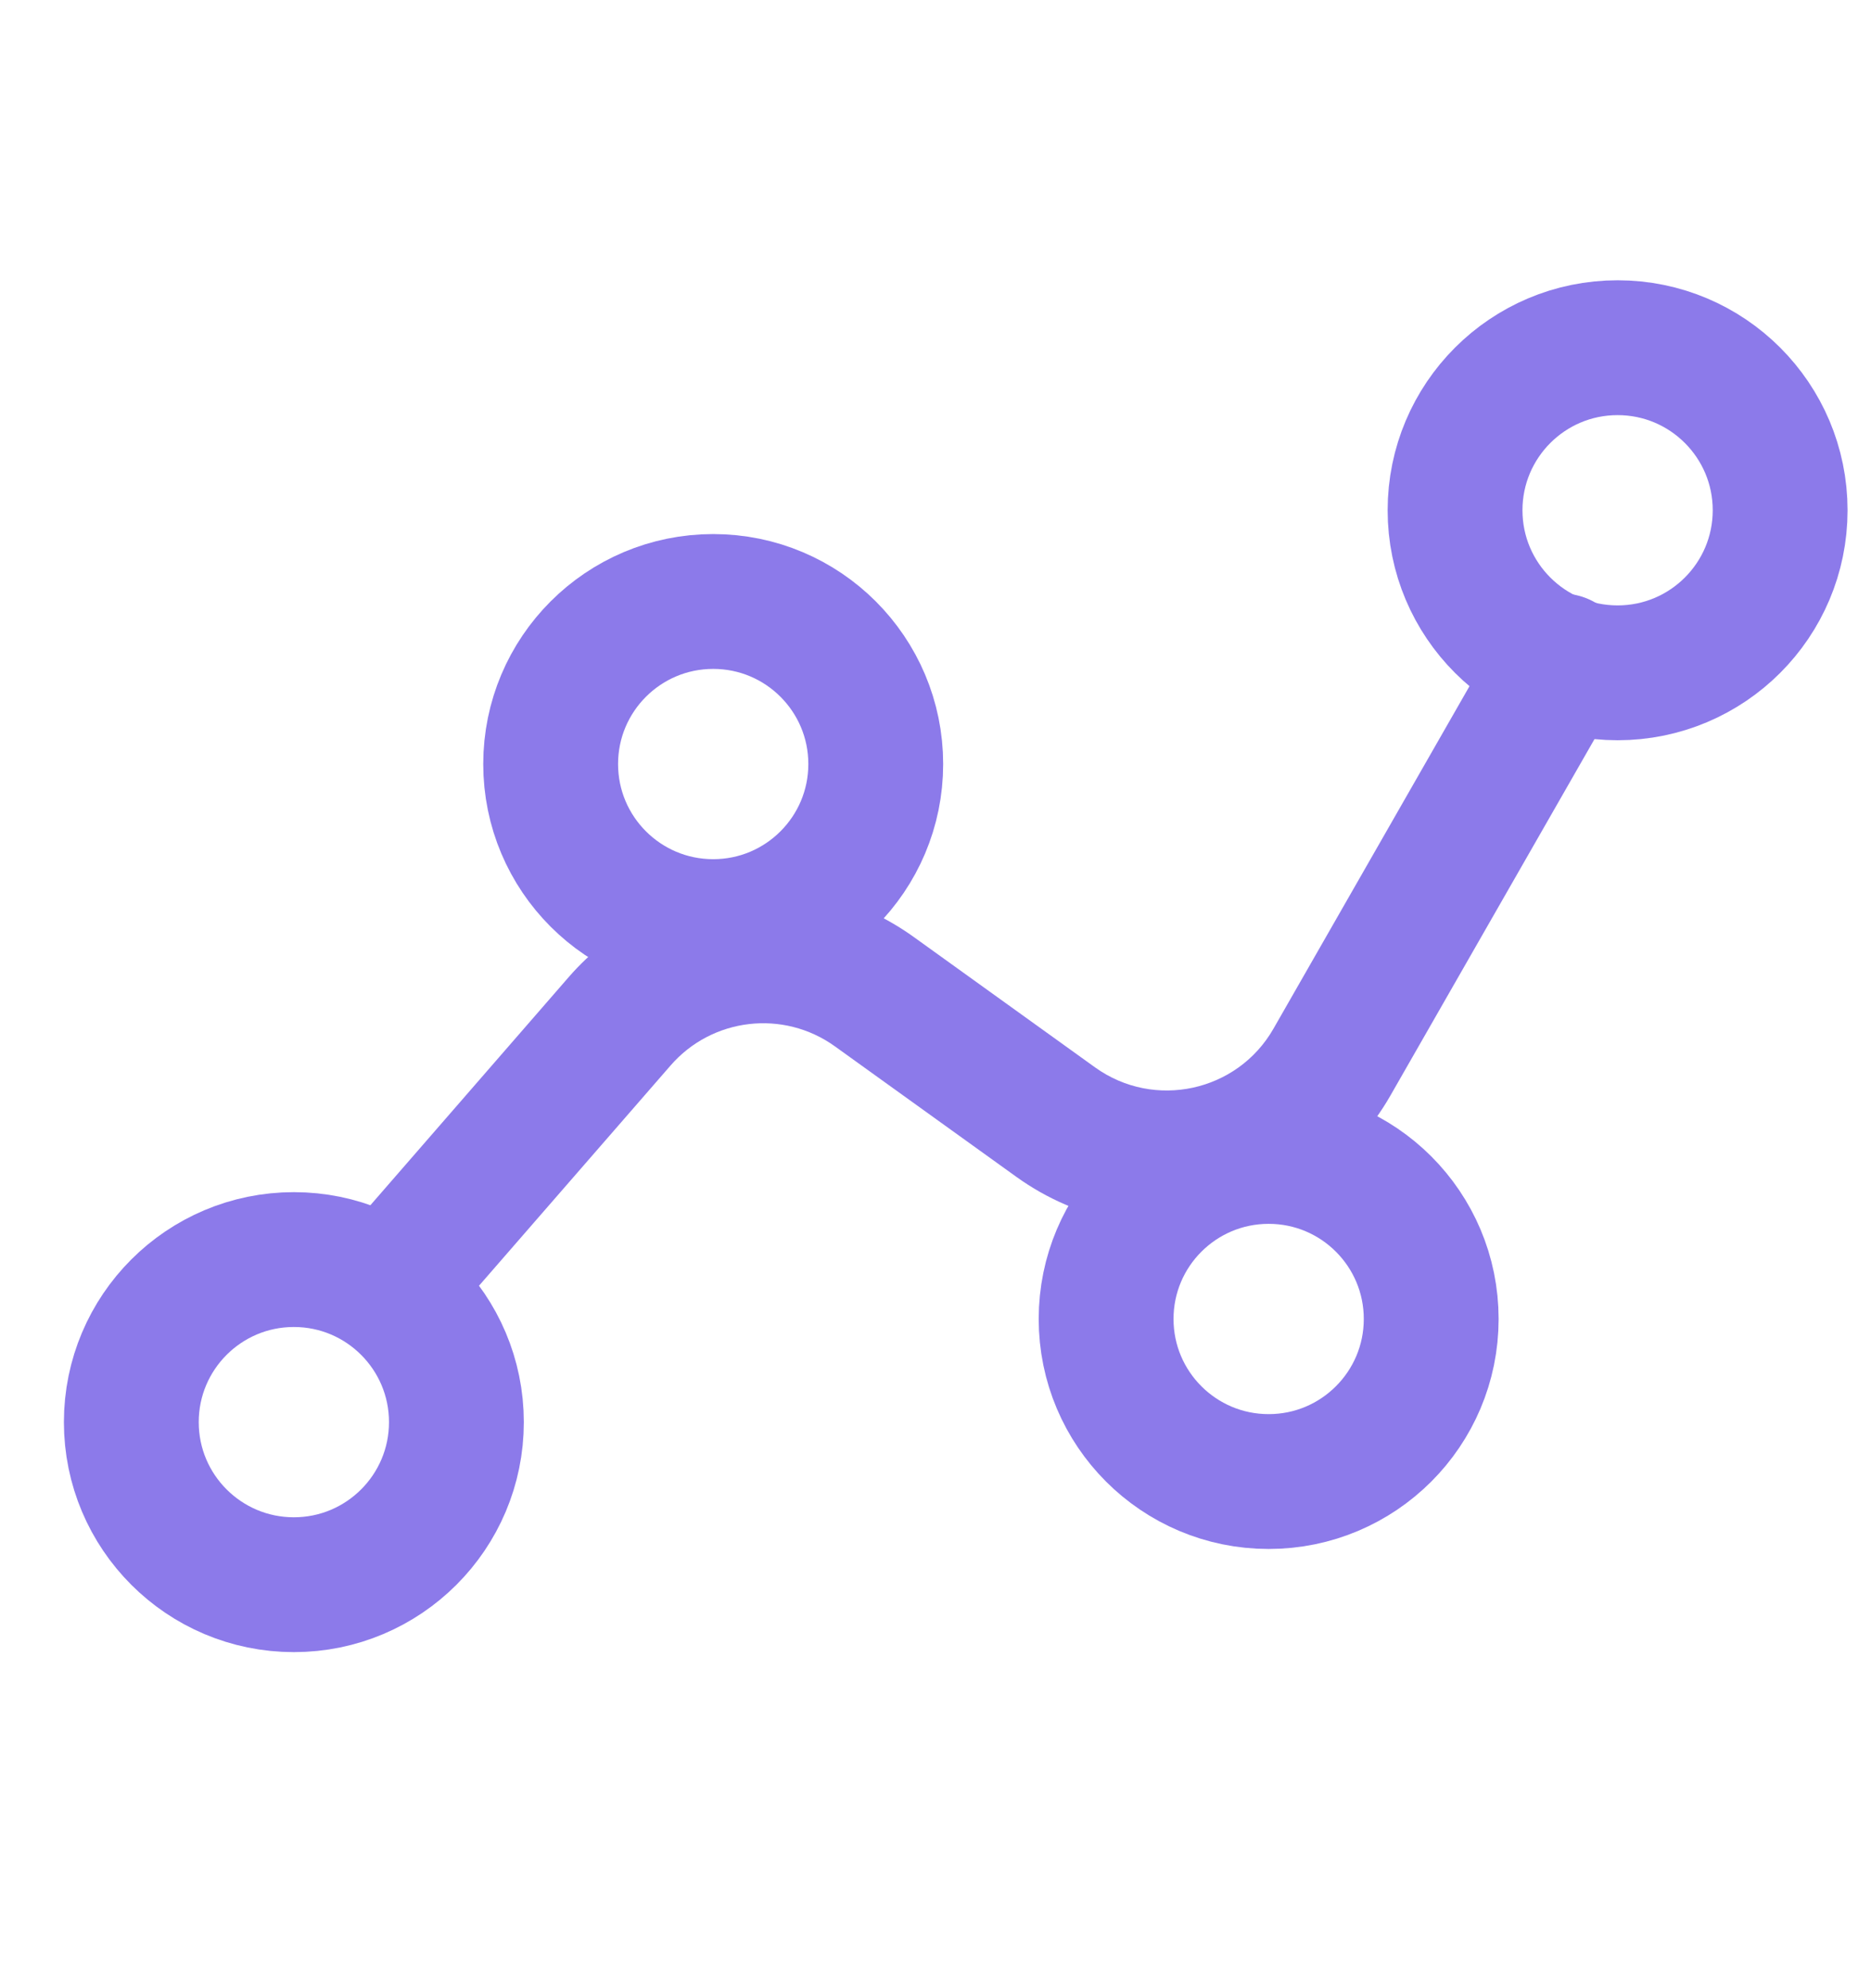 <svg width="16" height="17" viewBox="0 0 16 17" fill="none" xmlns="http://www.w3.org/2000/svg">
<circle cx="2.513" cy="12.16" r="1.39" stroke="#8C7AEA" stroke-width="1.153"/>
<path d="M13.854 5.938C14.012 5.661 13.917 5.309 13.64 5.151C13.364 4.993 13.012 5.089 12.854 5.365L13.854 5.938ZM3.32 11.007L3.755 11.386L5.734 9.111L5.299 8.733L4.864 8.354L2.886 10.629L3.32 11.007ZM7.476 8.479L7.14 8.947L8.692 10.063L9.029 9.595L9.365 9.127L7.813 8.011L7.476 8.479ZM11.39 9.082L11.89 9.368L13.854 5.938L13.354 5.651L12.854 5.365L10.89 8.796L11.39 9.082ZM9.029 9.595L8.692 10.063C9.753 10.825 11.241 10.502 11.89 9.368L11.39 9.082L10.89 8.796C10.581 9.336 9.871 9.49 9.365 9.127L9.029 9.595ZM5.299 8.733L5.734 9.111C6.09 8.701 6.699 8.63 7.14 8.947L7.476 8.479L7.813 8.011C6.889 7.347 5.611 7.496 4.864 8.354L5.299 8.733Z" fill="#8C7AEA"/>
<circle cx="10.849" cy="11.278" r="1.39" stroke="#8C7AEA" stroke-width="1.153"/>
<circle cx="13.833" cy="4.363" r="1.39" stroke="#8C7AEA" stroke-width="1.153"/>
<circle cx="6.099" cy="6.533" r="1.39" stroke="#8C7AEA" stroke-width="1.153"/>
</svg>

